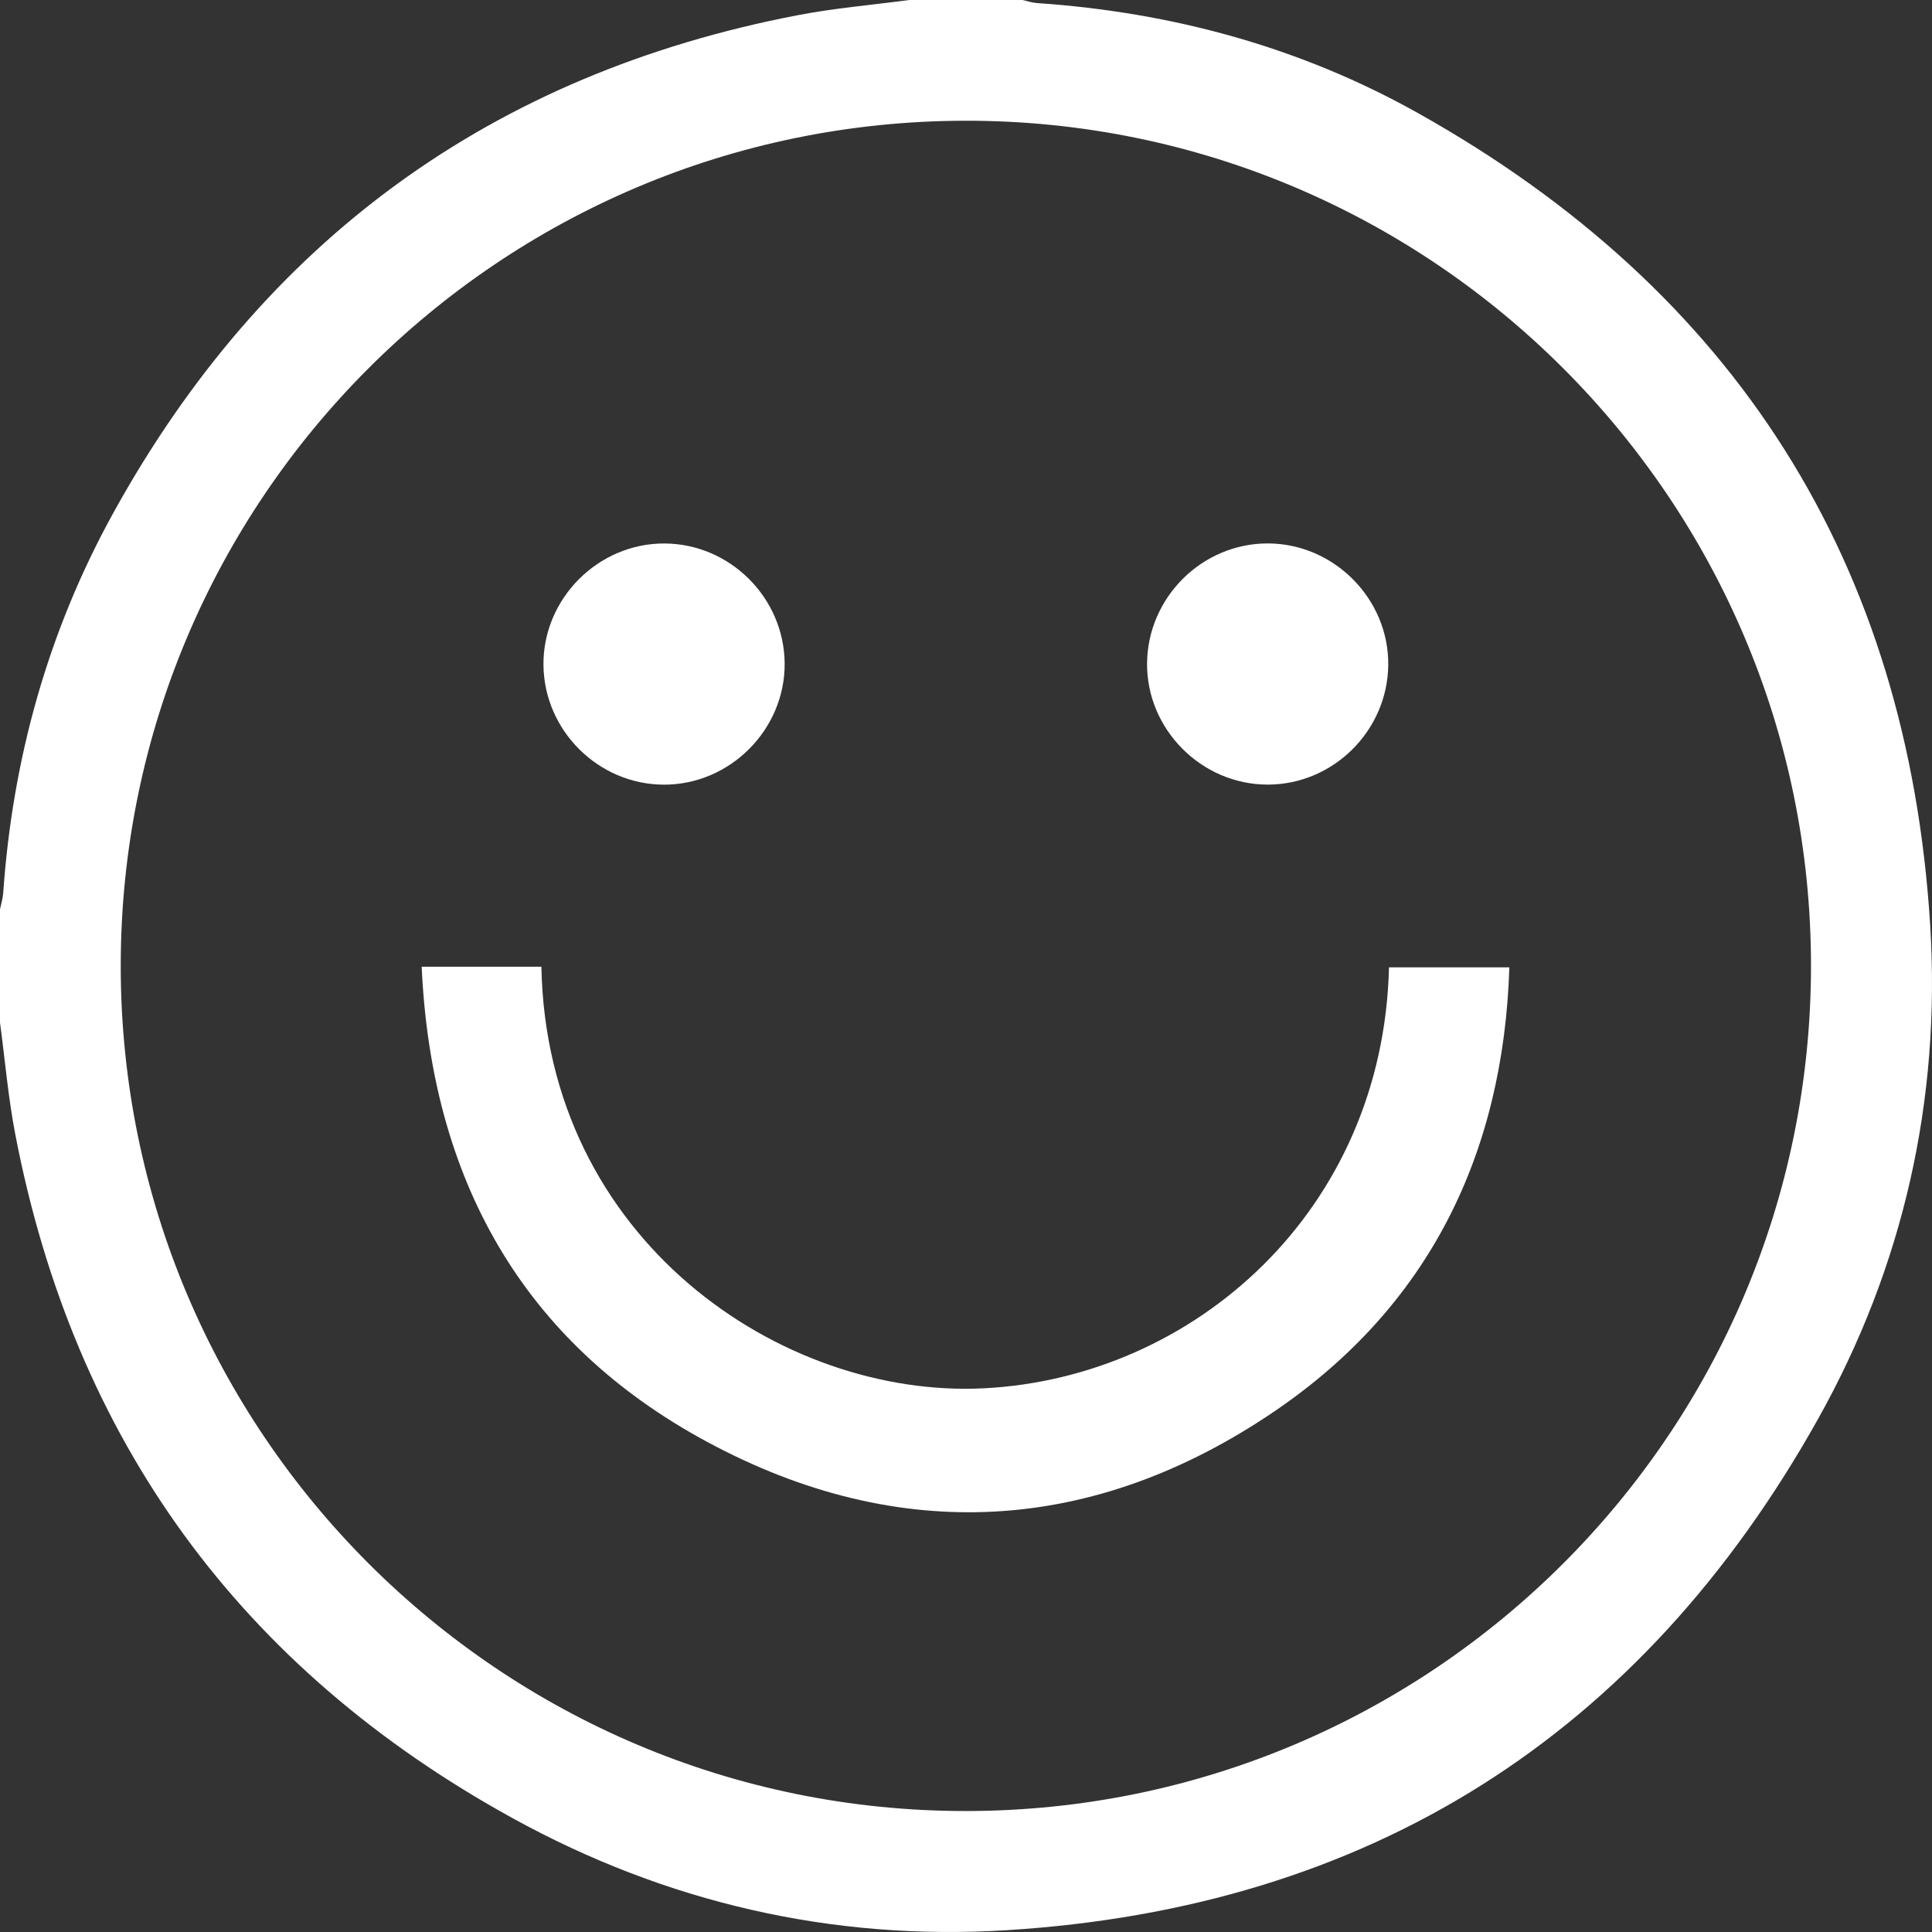 <svg width="65" height="65" viewBox="0 0 65 65" fill="none" xmlns="http://www.w3.org/2000/svg">
<rect x="0" y="0" width="65" height="65" fill="#333333" stroke="none"/>
<g clip-path="url(#clip0_1003_92)">
<path d="M0 34.401C0 33.132 0 31.862 0 30.593C0.037 30.41 0.095 30.23 0.108 30.046C0.424 25.514 1.623 21.218 3.817 17.248C8.871 8.094 16.55 2.488 26.834 0.512C28.074 0.273 29.338 0.167 30.591 0C31.859 0 33.13 0 34.398 0C34.562 0.035 34.724 0.092 34.888 0.103C39.423 0.413 43.733 1.58 47.695 3.798C58.377 9.779 64.186 18.919 64.94 31.142C65.3 37.003 64.038 42.612 61.165 47.742C55.201 58.399 46.058 64.186 33.861 64.94C27.999 65.302 22.41 64.011 17.256 61.176C8.089 56.135 2.488 48.444 0.512 38.153C0.275 36.914 0.167 35.652 0 34.401ZM32.522 60.93C48.21 60.908 60.924 48.183 60.929 32.501C60.933 16.8 48.164 4.04 32.47 4.062C16.782 4.086 4.067 16.809 4.062 32.491C4.059 48.192 16.828 60.952 32.522 60.93Z" fill="white"/>
<path d="M14.187 32.525C15.61 32.525 16.913 32.525 18.215 32.525C18.387 41.708 26.288 47.051 33.099 46.708C40.178 46.35 46.534 40.731 46.731 32.545C48.048 32.545 49.366 32.545 50.781 32.545C50.58 38.827 48.077 43.952 42.87 47.488C36.787 51.618 30.253 51.994 23.791 48.51C17.554 45.15 14.511 39.639 14.187 32.525Z" fill="white"/>
<path d="M18.284 22.366C18.267 20.142 20.122 18.278 22.349 18.285C24.556 18.291 26.381 20.108 26.399 22.318C26.416 24.542 24.561 26.405 22.334 26.399C20.127 26.393 18.302 24.574 18.284 22.366Z" fill="white"/>
<path d="M42.648 26.397C40.417 26.396 38.568 24.529 38.592 22.307C38.616 20.095 40.446 18.281 42.651 18.283C44.881 18.285 46.73 20.151 46.706 22.374C46.682 24.587 44.853 26.399 42.648 26.397Z" fill="white"/>
</g>
<defs>
<clipPath id="clip0_1003_92">
<rect width="65" height="65" fill="white"/>
</clipPath>
</defs>
</svg>
